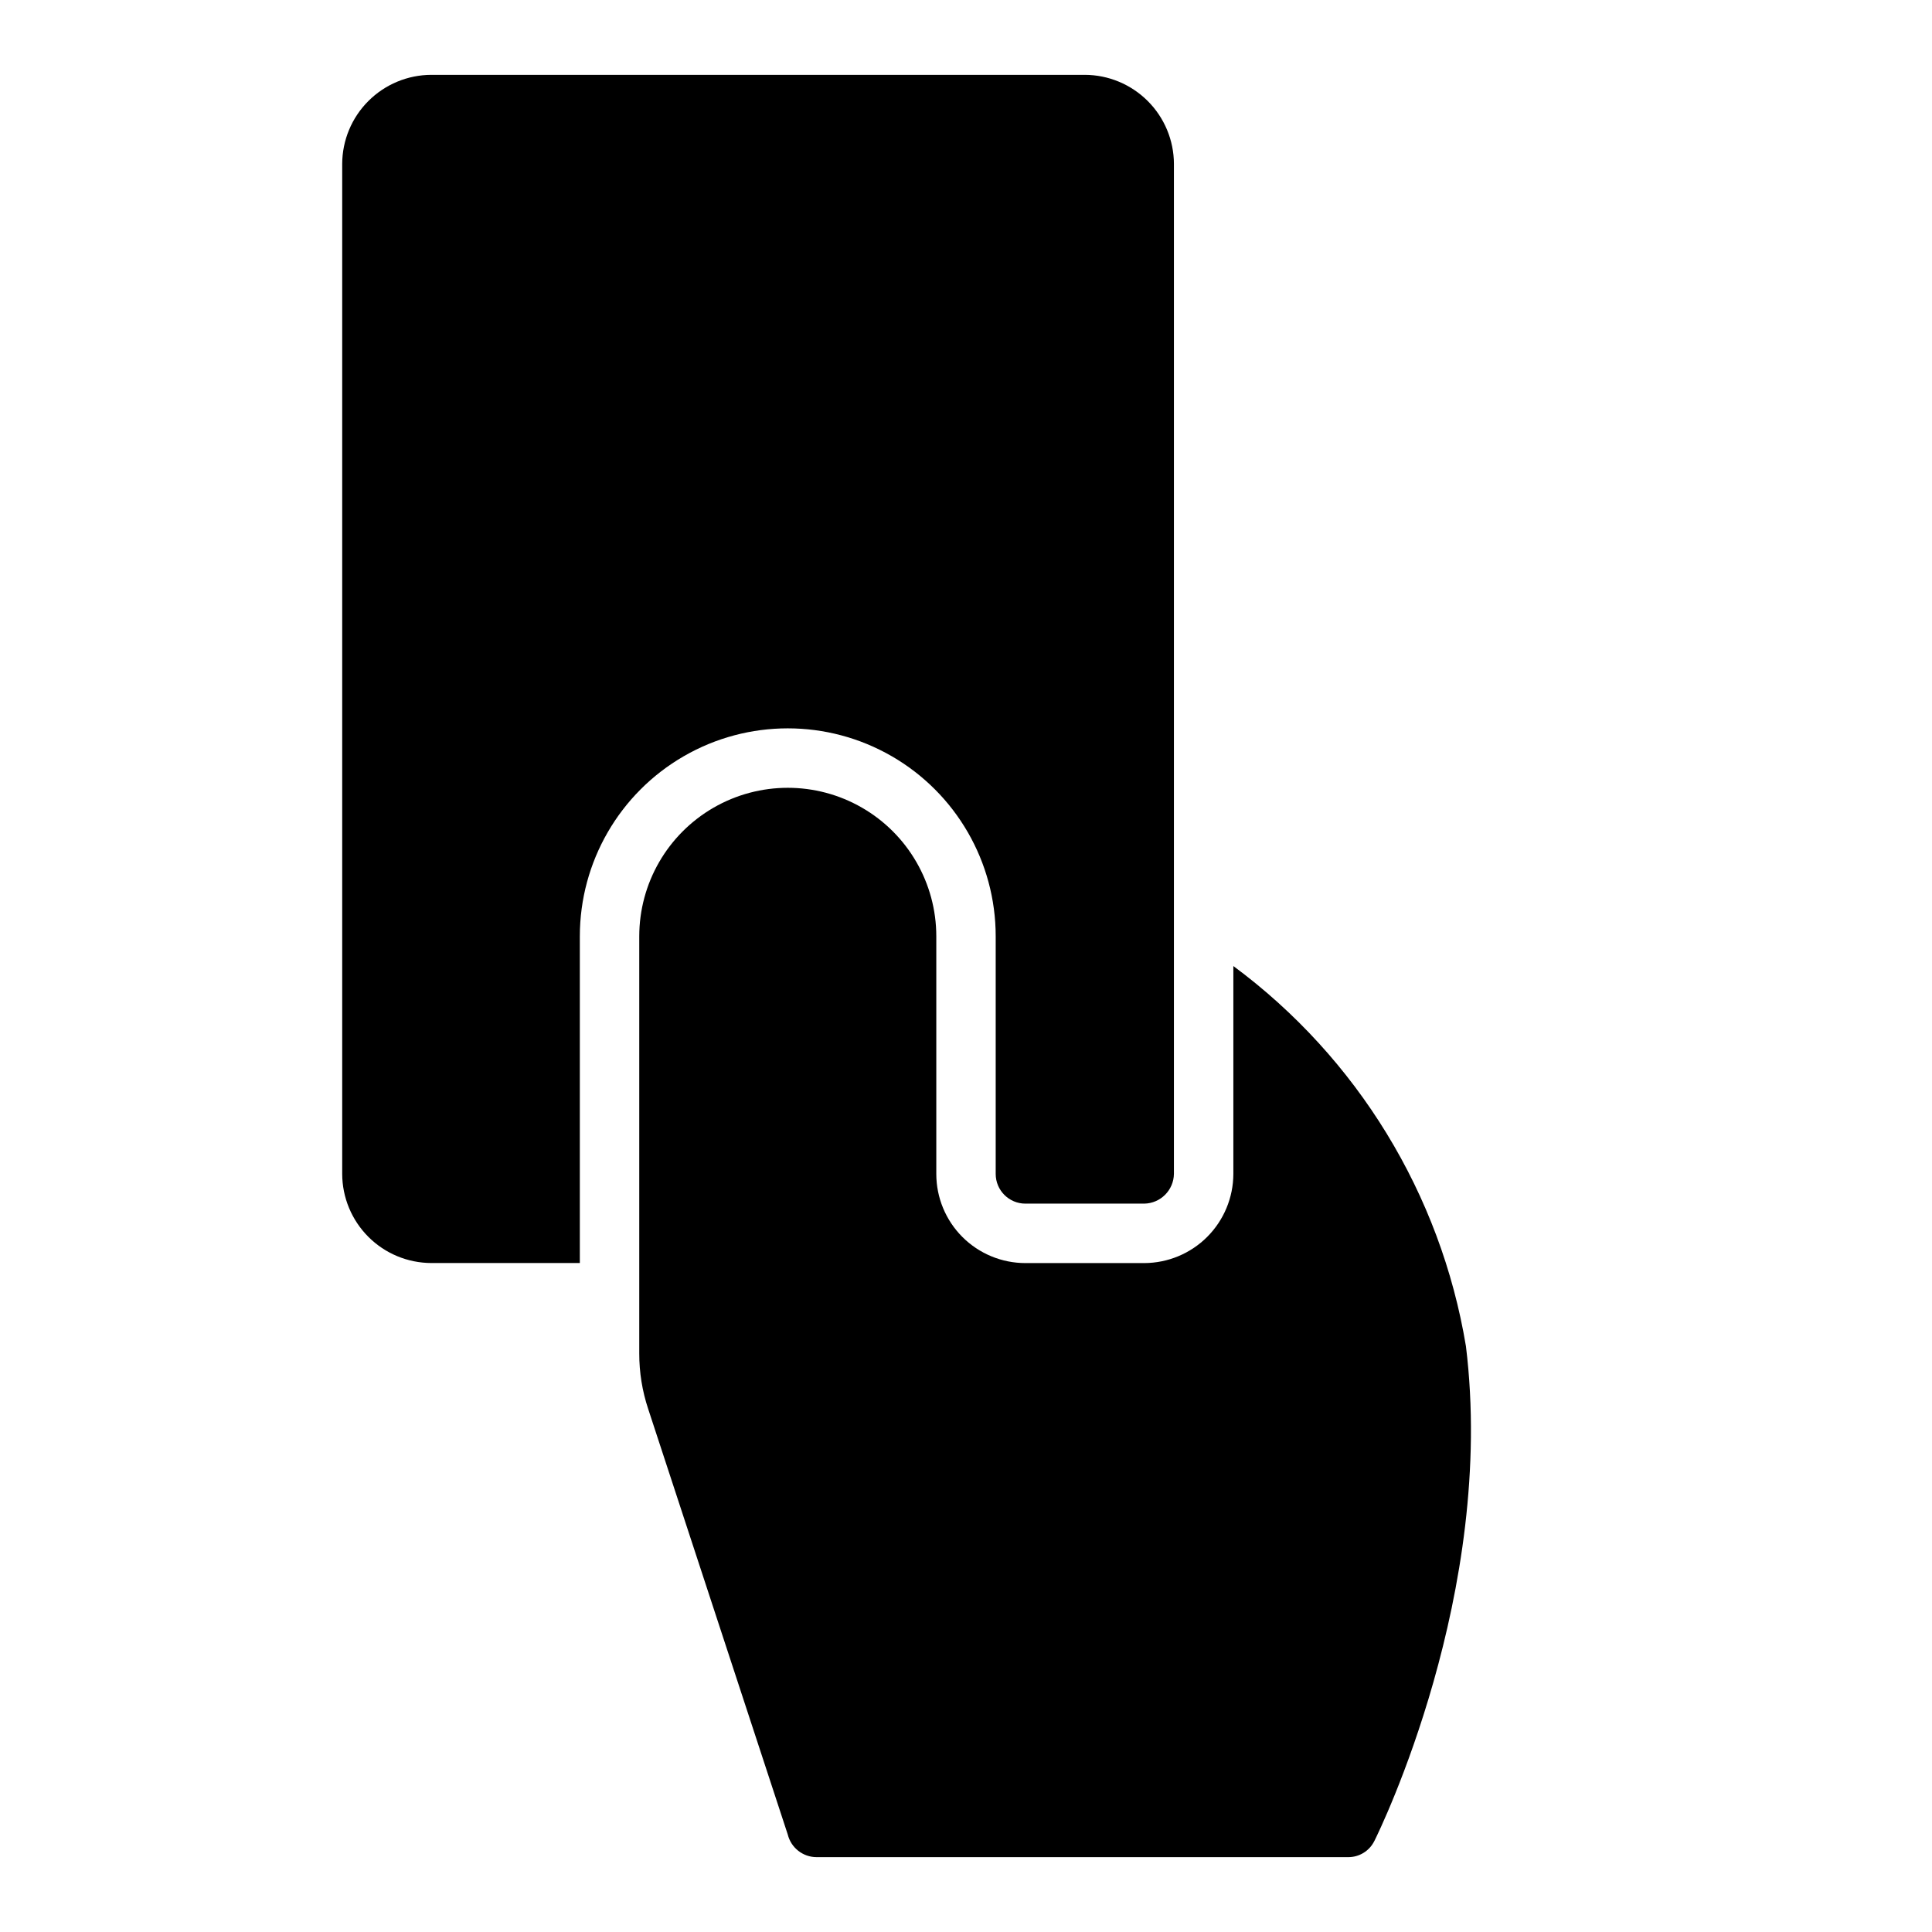 <?xml version="1.0" encoding="UTF-8"?>
<!-- Uploaded to: SVG Repo, www.svgrepo.com, Generator: SVG Repo Mixer Tools -->
<svg fill="#000000" width="800px" height="800px" version="1.1" viewBox="144 144 512 512" xmlns="http://www.w3.org/2000/svg">
 <g>
  <path d="m455.1 187.45v267.65c-0.066 4.32-3.551 7.805-7.871 7.875h-31.488c-4.348 0-7.871-3.527-7.871-7.875v-62.977c0-19.684-10.504-37.875-27.551-47.719-17.051-9.844-38.059-9.844-55.105 0-17.051 9.844-27.551 28.035-27.551 47.719v86.594h-39.363c-6.258-0.02-12.254-2.512-16.676-6.938-4.426-4.426-6.922-10.422-6.938-16.68v-267.65c0.016-6.258 2.512-12.254 6.938-16.676 4.422-4.426 10.418-6.922 16.676-6.941h173.19c6.258 0.02 12.25 2.516 16.676 6.941 4.426 4.422 6.922 10.418 6.938 16.676z"/>
  <path d="m508.24 631.83c-1.301 2.68-4.027 4.367-7.004 4.332h-140.83c-3.617-0.004-6.769-2.473-7.637-5.984l-36.996-112.8c-1.578-4.75-2.375-9.719-2.363-14.723v-110.52c0-14.059 7.504-27.055 19.68-34.086 12.18-7.031 27.184-7.031 39.359 0 12.18 7.031 19.68 20.027 19.68 34.086v62.977c0 6.266 2.488 12.27 6.918 16.699 4.43 4.43 10.438 6.918 16.699 6.918h31.488c6.258-0.02 12.254-2.512 16.68-6.938 4.422-4.426 6.918-10.422 6.938-16.68v-55.102c32.844 24.312 54.945 60.445 61.637 100.76 8.031 65.18-22.906 128.39-24.246 131.07z"/>
 </g>
</svg>